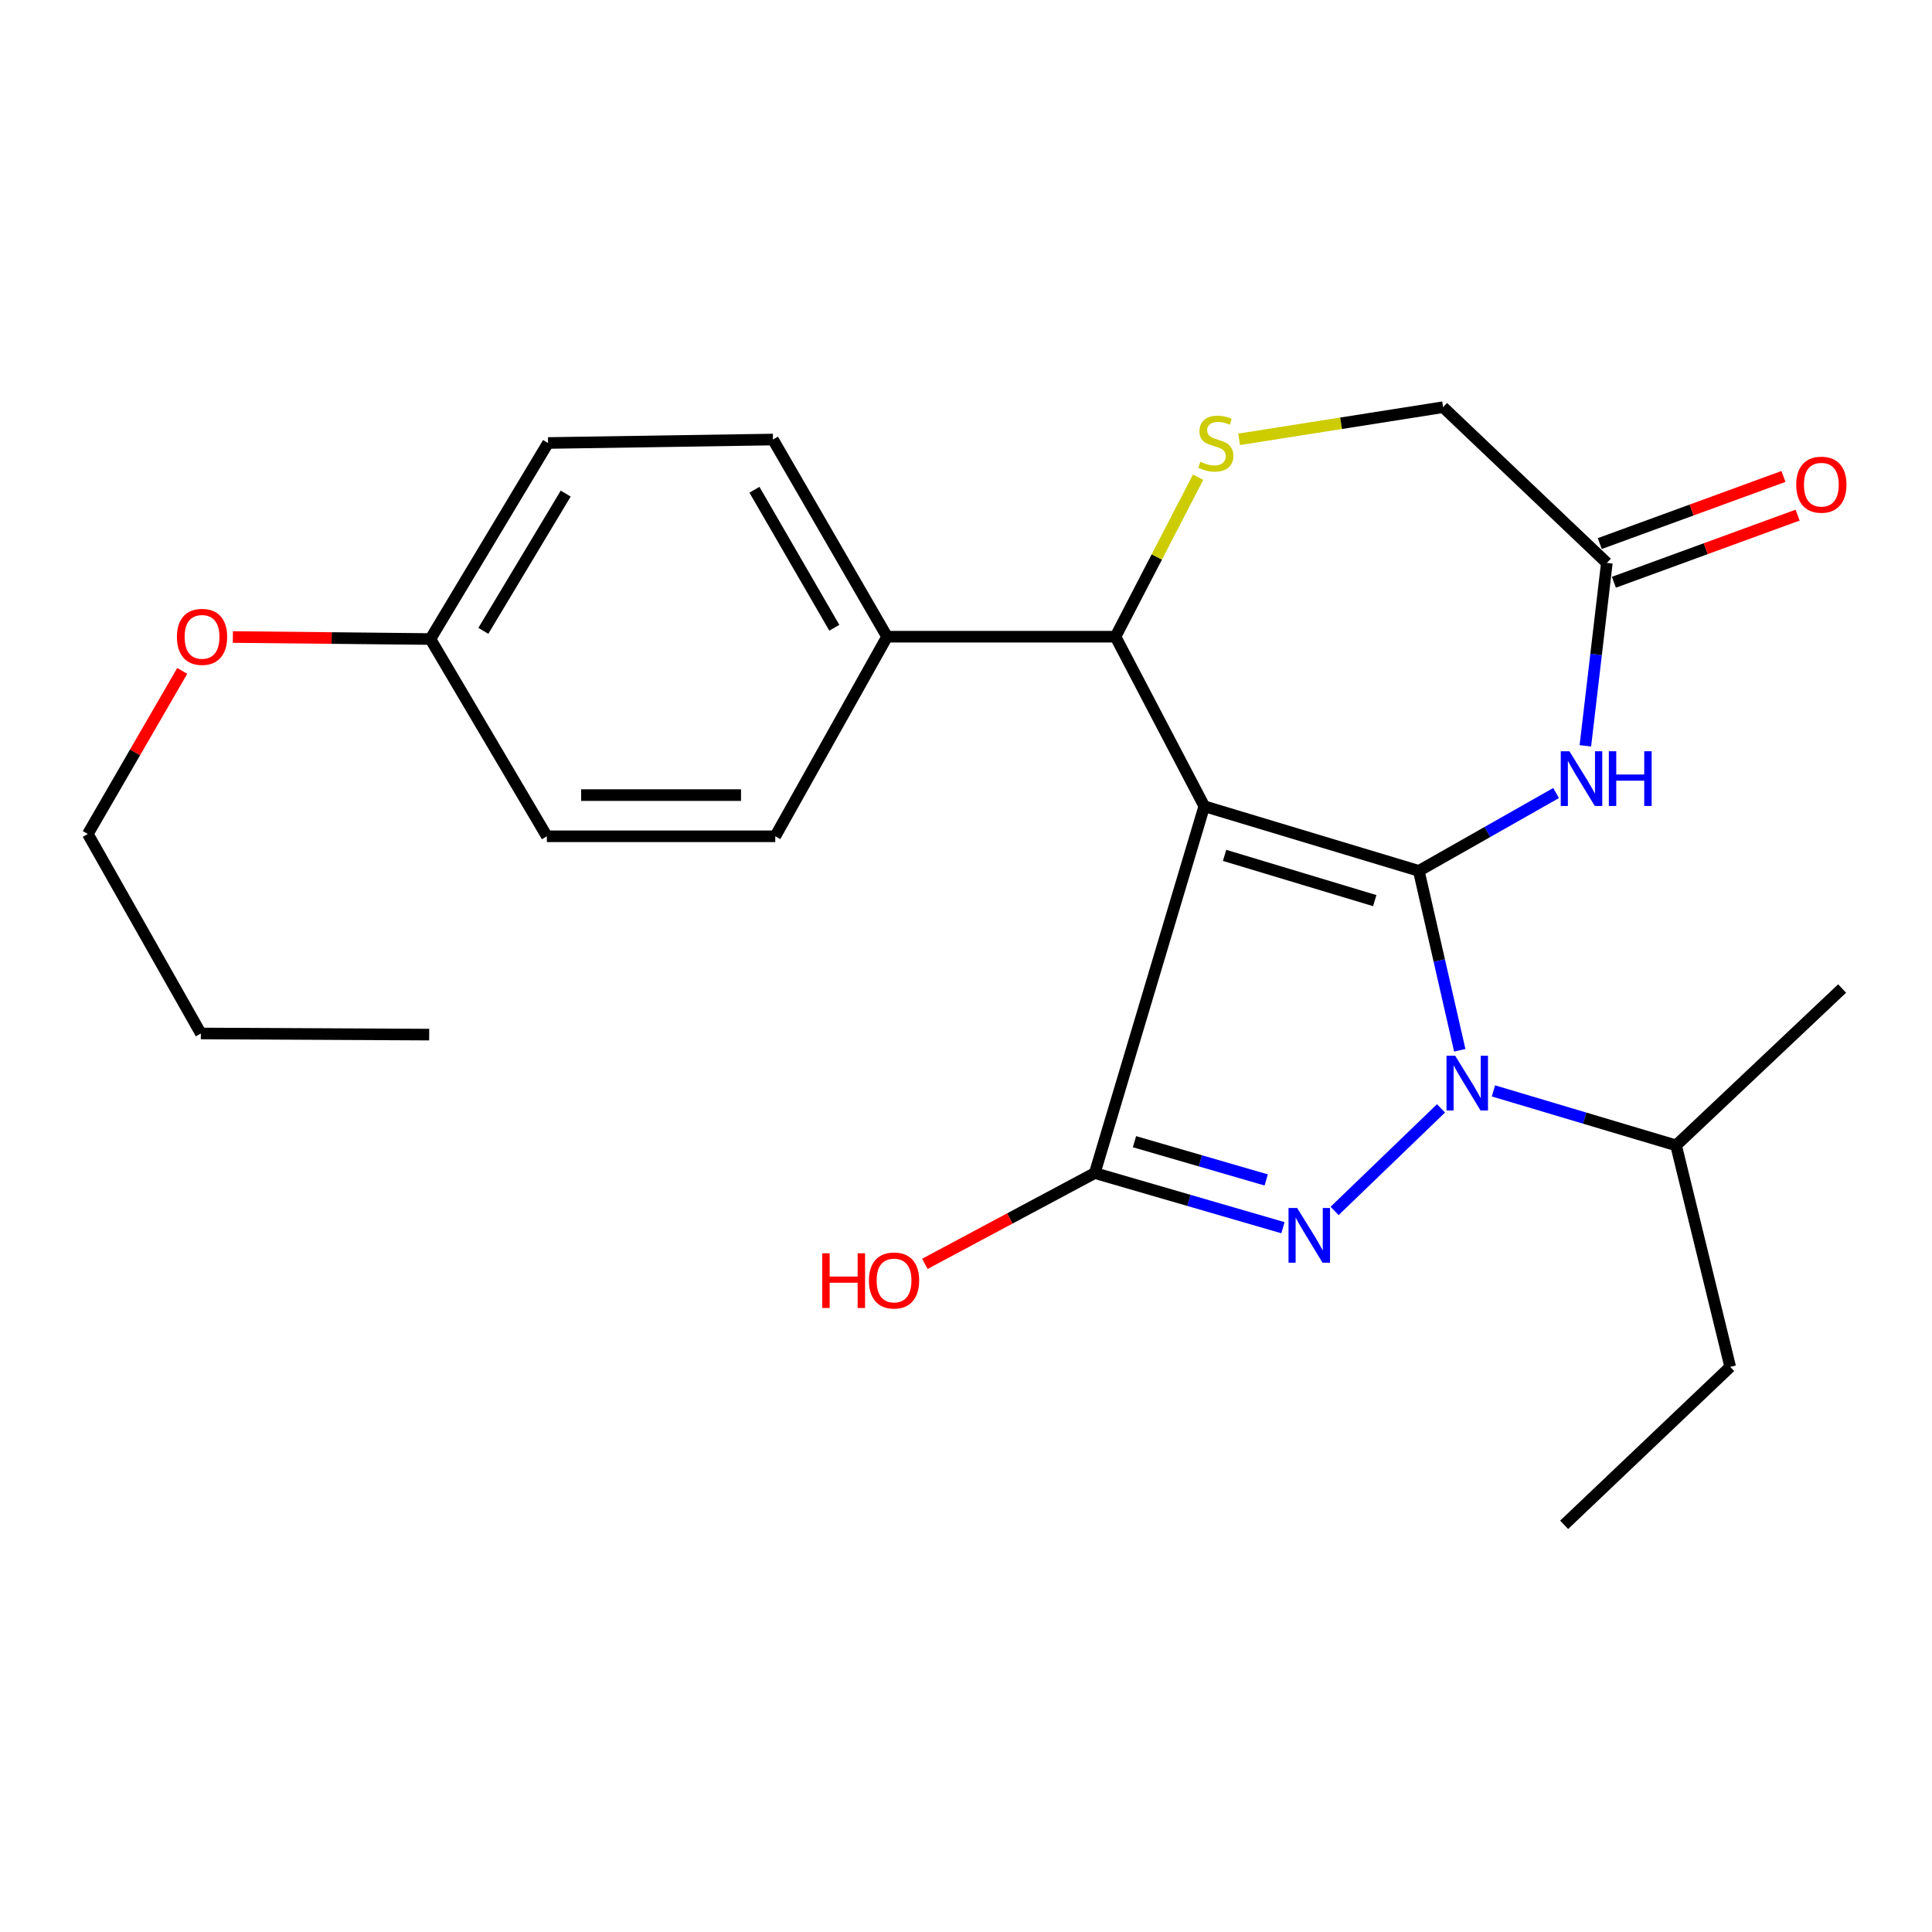 <?xml version='1.0' encoding='iso-8859-1'?>
<svg version='1.1' baseProfile='full'
              xmlns='http://www.w3.org/2000/svg'
                      xmlns:rdkit='http://www.rdkit.org/xml'
                      xmlns:xlink='http://www.w3.org/1999/xlink'
                  xml:space='preserve'
width='1000px' height='1000px' viewBox='0 0 1000 1000'>
<!-- END OF HEADER -->
<rect style='opacity:1.0;fill:#FFFFFF;stroke:none' width='1000' height='1000' x='0' y='0'> </rect>
<path class='bond-0' d='M 734.374,450.769 L 623.334,417.312' style='fill:none;fill-rule:evenodd;stroke:#000000;stroke-width:6px;stroke-linecap:butt;stroke-linejoin:miter;stroke-opacity:1' />
<path class='bond-0' d='M 711.568,466.161 L 633.84,442.742' style='fill:none;fill-rule:evenodd;stroke:#000000;stroke-width:6px;stroke-linecap:butt;stroke-linejoin:miter;stroke-opacity:1' />
<path class='bond-1' d='M 734.374,450.769 L 744.972,497.196' style='fill:none;fill-rule:evenodd;stroke:#000000;stroke-width:6px;stroke-linecap:butt;stroke-linejoin:miter;stroke-opacity:1' />
<path class='bond-1' d='M 744.972,497.196 L 755.57,543.624' style='fill:none;fill-rule:evenodd;stroke:#0000FF;stroke-width:6px;stroke-linecap:butt;stroke-linejoin:miter;stroke-opacity:1' />
<path class='bond-4' d='M 734.374,450.769 L 769.901,430.619' style='fill:none;fill-rule:evenodd;stroke:#000000;stroke-width:6px;stroke-linecap:butt;stroke-linejoin:miter;stroke-opacity:1' />
<path class='bond-4' d='M 769.901,430.619 L 805.429,410.47' style='fill:none;fill-rule:evenodd;stroke:#0000FF;stroke-width:6px;stroke-linecap:butt;stroke-linejoin:miter;stroke-opacity:1' />
<path class='bond-3' d='M 623.334,417.312 L 566.653,607.167' style='fill:none;fill-rule:evenodd;stroke:#000000;stroke-width:6px;stroke-linecap:butt;stroke-linejoin:miter;stroke-opacity:1' />
<path class='bond-5' d='M 623.334,417.312 L 577.371,329.556' style='fill:none;fill-rule:evenodd;stroke:#000000;stroke-width:6px;stroke-linecap:butt;stroke-linejoin:miter;stroke-opacity:1' />
<path class='bond-2' d='M 745.866,573.69 L 690.789,626.781' style='fill:none;fill-rule:evenodd;stroke:#0000FF;stroke-width:6px;stroke-linecap:butt;stroke-linejoin:miter;stroke-opacity:1' />
<path class='bond-9' d='M 773.005,564.646 L 820.271,578.748' style='fill:none;fill-rule:evenodd;stroke:#0000FF;stroke-width:6px;stroke-linecap:butt;stroke-linejoin:miter;stroke-opacity:1' />
<path class='bond-9' d='M 820.271,578.748 L 867.536,592.849' style='fill:none;fill-rule:evenodd;stroke:#000000;stroke-width:6px;stroke-linecap:butt;stroke-linejoin:miter;stroke-opacity:1' />
<path class='bond-25' d='M 664.051,635.457 L 615.352,621.312' style='fill:none;fill-rule:evenodd;stroke:#0000FF;stroke-width:6px;stroke-linecap:butt;stroke-linejoin:miter;stroke-opacity:1' />
<path class='bond-25' d='M 615.352,621.312 L 566.653,607.167' style='fill:none;fill-rule:evenodd;stroke:#000000;stroke-width:6px;stroke-linecap:butt;stroke-linejoin:miter;stroke-opacity:1' />
<path class='bond-25' d='M 655.387,610.742 L 621.298,600.841' style='fill:none;fill-rule:evenodd;stroke:#0000FF;stroke-width:6px;stroke-linecap:butt;stroke-linejoin:miter;stroke-opacity:1' />
<path class='bond-25' d='M 621.298,600.841 L 587.209,590.939' style='fill:none;fill-rule:evenodd;stroke:#000000;stroke-width:6px;stroke-linecap:butt;stroke-linejoin:miter;stroke-opacity:1' />
<path class='bond-12' d='M 566.653,607.167 L 522.676,630.672' style='fill:none;fill-rule:evenodd;stroke:#000000;stroke-width:6px;stroke-linecap:butt;stroke-linejoin:miter;stroke-opacity:1' />
<path class='bond-12' d='M 522.676,630.672 L 478.7,654.177' style='fill:none;fill-rule:evenodd;stroke:#FF0000;stroke-width:6px;stroke-linecap:butt;stroke-linejoin:miter;stroke-opacity:1' />
<path class='bond-7' d='M 820.582,386.036 L 826.141,338.699' style='fill:none;fill-rule:evenodd;stroke:#0000FF;stroke-width:6px;stroke-linecap:butt;stroke-linejoin:miter;stroke-opacity:1' />
<path class='bond-7' d='M 826.141,338.699 L 831.699,291.362' style='fill:none;fill-rule:evenodd;stroke:#000000;stroke-width:6px;stroke-linecap:butt;stroke-linejoin:miter;stroke-opacity:1' />
<path class='bond-6' d='M 577.371,329.556 L 598.757,288.276' style='fill:none;fill-rule:evenodd;stroke:#000000;stroke-width:6px;stroke-linecap:butt;stroke-linejoin:miter;stroke-opacity:1' />
<path class='bond-6' d='M 598.757,288.276 L 620.143,246.996' style='fill:none;fill-rule:evenodd;stroke:#CCCC00;stroke-width:6px;stroke-linecap:butt;stroke-linejoin:miter;stroke-opacity:1' />
<path class='bond-8' d='M 577.371,329.556 L 459.154,329.556' style='fill:none;fill-rule:evenodd;stroke:#000000;stroke-width:6px;stroke-linecap:butt;stroke-linejoin:miter;stroke-opacity:1' />
<path class='bond-26' d='M 641.371,227.393 L 694.155,219.076' style='fill:none;fill-rule:evenodd;stroke:#CCCC00;stroke-width:6px;stroke-linecap:butt;stroke-linejoin:miter;stroke-opacity:1' />
<path class='bond-26' d='M 694.155,219.076 L 746.939,210.758' style='fill:none;fill-rule:evenodd;stroke:#000000;stroke-width:6px;stroke-linecap:butt;stroke-linejoin:miter;stroke-opacity:1' />
<path class='bond-10' d='M 831.699,291.362 L 746.939,210.758' style='fill:none;fill-rule:evenodd;stroke:#000000;stroke-width:6px;stroke-linecap:butt;stroke-linejoin:miter;stroke-opacity:1' />
<path class='bond-11' d='M 835.358,301.373 L 882.894,284.001' style='fill:none;fill-rule:evenodd;stroke:#000000;stroke-width:6px;stroke-linecap:butt;stroke-linejoin:miter;stroke-opacity:1' />
<path class='bond-11' d='M 882.894,284.001 L 930.431,266.63' style='fill:none;fill-rule:evenodd;stroke:#FF0000;stroke-width:6px;stroke-linecap:butt;stroke-linejoin:miter;stroke-opacity:1' />
<path class='bond-11' d='M 828.041,281.351 L 875.577,263.979' style='fill:none;fill-rule:evenodd;stroke:#000000;stroke-width:6px;stroke-linecap:butt;stroke-linejoin:miter;stroke-opacity:1' />
<path class='bond-11' d='M 875.577,263.979 L 923.114,246.607' style='fill:none;fill-rule:evenodd;stroke:#FF0000;stroke-width:6px;stroke-linecap:butt;stroke-linejoin:miter;stroke-opacity:1' />
<path class='bond-13' d='M 459.154,329.556 L 400.081,227.504' style='fill:none;fill-rule:evenodd;stroke:#000000;stroke-width:6px;stroke-linecap:butt;stroke-linejoin:miter;stroke-opacity:1' />
<path class='bond-13' d='M 431.844,324.927 L 390.493,253.492' style='fill:none;fill-rule:evenodd;stroke:#000000;stroke-width:6px;stroke-linecap:butt;stroke-linejoin:miter;stroke-opacity:1' />
<path class='bond-14' d='M 459.154,329.556 L 401.277,432.862' style='fill:none;fill-rule:evenodd;stroke:#000000;stroke-width:6px;stroke-linecap:butt;stroke-linejoin:miter;stroke-opacity:1' />
<path class='bond-19' d='M 867.536,592.849 L 895.557,707.489' style='fill:none;fill-rule:evenodd;stroke:#000000;stroke-width:6px;stroke-linecap:butt;stroke-linejoin:miter;stroke-opacity:1' />
<path class='bond-20' d='M 867.536,592.849 L 953.481,511.654' style='fill:none;fill-rule:evenodd;stroke:#000000;stroke-width:6px;stroke-linecap:butt;stroke-linejoin:miter;stroke-opacity:1' />
<path class='bond-17' d='M 400.081,227.504 L 283.665,229.293' style='fill:none;fill-rule:evenodd;stroke:#000000;stroke-width:6px;stroke-linecap:butt;stroke-linejoin:miter;stroke-opacity:1' />
<path class='bond-16' d='M 401.277,432.862 L 283.061,432.862' style='fill:none;fill-rule:evenodd;stroke:#000000;stroke-width:6px;stroke-linecap:butt;stroke-linejoin:miter;stroke-opacity:1' />
<path class='bond-16' d='M 383.545,411.545 L 300.793,411.545' style='fill:none;fill-rule:evenodd;stroke:#000000;stroke-width:6px;stroke-linecap:butt;stroke-linejoin:miter;stroke-opacity:1' />
<path class='bond-15' d='M 222.768,330.764 L 283.061,432.862' style='fill:none;fill-rule:evenodd;stroke:#000000;stroke-width:6px;stroke-linecap:butt;stroke-linejoin:miter;stroke-opacity:1' />
<path class='bond-18' d='M 222.768,330.764 L 171.649,330.241' style='fill:none;fill-rule:evenodd;stroke:#000000;stroke-width:6px;stroke-linecap:butt;stroke-linejoin:miter;stroke-opacity:1' />
<path class='bond-18' d='M 171.649,330.241 L 120.53,329.719' style='fill:none;fill-rule:evenodd;stroke:#FF0000;stroke-width:6px;stroke-linecap:butt;stroke-linejoin:miter;stroke-opacity:1' />
<path class='bond-27' d='M 222.768,330.764 L 283.665,229.293' style='fill:none;fill-rule:evenodd;stroke:#000000;stroke-width:6px;stroke-linecap:butt;stroke-linejoin:miter;stroke-opacity:1' />
<path class='bond-27' d='M 250.181,326.513 L 292.808,255.483' style='fill:none;fill-rule:evenodd;stroke:#000000;stroke-width:6px;stroke-linecap:butt;stroke-linejoin:miter;stroke-opacity:1' />
<path class='bond-21' d='M 94.321,347.265 L 69.888,389.466' style='fill:none;fill-rule:evenodd;stroke:#FF0000;stroke-width:6px;stroke-linecap:butt;stroke-linejoin:miter;stroke-opacity:1' />
<path class='bond-21' d='M 69.888,389.466 L 45.455,431.666' style='fill:none;fill-rule:evenodd;stroke:#000000;stroke-width:6px;stroke-linecap:butt;stroke-linejoin:miter;stroke-opacity:1' />
<path class='bond-23' d='M 895.557,707.489 L 809.6,789.242' style='fill:none;fill-rule:evenodd;stroke:#000000;stroke-width:6px;stroke-linecap:butt;stroke-linejoin:miter;stroke-opacity:1' />
<path class='bond-22' d='M 45.455,431.666 L 103.959,534.925' style='fill:none;fill-rule:evenodd;stroke:#000000;stroke-width:6px;stroke-linecap:butt;stroke-linejoin:miter;stroke-opacity:1' />
<path class='bond-24' d='M 103.959,534.925 L 222.14,535.517' style='fill:none;fill-rule:evenodd;stroke:#000000;stroke-width:6px;stroke-linecap:butt;stroke-linejoin:miter;stroke-opacity:1' />
<path  class='atom-2' d='M 753.185 546.441
L 762.465 561.441
Q 763.385 562.921, 764.865 565.601
Q 766.345 568.281, 766.425 568.441
L 766.425 546.441
L 770.185 546.441
L 770.185 574.761
L 766.305 574.761
L 756.345 558.361
Q 755.185 556.441, 753.945 554.241
Q 752.745 552.041, 752.385 551.361
L 752.385 574.761
L 748.705 574.761
L 748.705 546.441
L 753.185 546.441
' fill='#0000FF'/>
<path  class='atom-3' d='M 671.421 625.256
L 680.701 640.256
Q 681.621 641.736, 683.101 644.416
Q 684.581 647.096, 684.661 647.256
L 684.661 625.256
L 688.421 625.256
L 688.421 653.576
L 684.541 653.576
L 674.581 637.176
Q 673.421 635.256, 672.181 633.056
Q 670.981 630.856, 670.621 630.176
L 670.621 653.576
L 666.941 653.576
L 666.941 625.256
L 671.421 625.256
' fill='#0000FF'/>
<path  class='atom-5' d='M 812.329 388.846
L 821.609 403.846
Q 822.529 405.326, 824.009 408.006
Q 825.489 410.686, 825.569 410.846
L 825.569 388.846
L 829.329 388.846
L 829.329 417.166
L 825.449 417.166
L 815.489 400.766
Q 814.329 398.846, 813.089 396.646
Q 811.889 394.446, 811.529 393.766
L 811.529 417.166
L 807.849 417.166
L 807.849 388.846
L 812.329 388.846
' fill='#0000FF'/>
<path  class='atom-5' d='M 832.729 388.846
L 836.569 388.846
L 836.569 400.886
L 851.049 400.886
L 851.049 388.846
L 854.889 388.846
L 854.889 417.166
L 851.049 417.166
L 851.049 404.086
L 836.569 404.086
L 836.569 417.166
L 832.729 417.166
L 832.729 388.846
' fill='#0000FF'/>
<path  class='atom-7' d='M 621.314 239.013
Q 621.634 239.133, 622.954 239.693
Q 624.274 240.253, 625.714 240.613
Q 627.194 240.933, 628.634 240.933
Q 631.314 240.933, 632.874 239.653
Q 634.434 238.333, 634.434 236.053
Q 634.434 234.493, 633.634 233.533
Q 632.874 232.573, 631.674 232.053
Q 630.474 231.533, 628.474 230.933
Q 625.954 230.173, 624.434 229.453
Q 622.954 228.733, 621.874 227.213
Q 620.834 225.693, 620.834 223.133
Q 620.834 219.573, 623.234 217.373
Q 625.674 215.173, 630.474 215.173
Q 633.754 215.173, 637.474 216.733
L 636.554 219.813
Q 633.154 218.413, 630.594 218.413
Q 627.834 218.413, 626.314 219.573
Q 624.794 220.693, 624.834 222.653
Q 624.834 224.173, 625.594 225.093
Q 626.394 226.013, 627.514 226.533
Q 628.674 227.053, 630.594 227.653
Q 633.154 228.453, 634.674 229.253
Q 636.194 230.053, 637.274 231.693
Q 638.394 233.293, 638.394 236.053
Q 638.394 239.973, 635.754 242.093
Q 633.154 244.173, 628.794 244.173
Q 626.274 244.173, 624.354 243.613
Q 622.474 243.093, 620.234 242.173
L 621.314 239.013
' fill='#CCCC00'/>
<path  class='atom-12' d='M 929.727 250.868
Q 929.727 244.068, 933.087 240.268
Q 936.447 236.468, 942.727 236.468
Q 949.007 236.468, 952.367 240.268
Q 955.727 244.068, 955.727 250.868
Q 955.727 257.748, 952.327 261.668
Q 948.927 265.548, 942.727 265.548
Q 936.487 265.548, 933.087 261.668
Q 929.727 257.788, 929.727 250.868
M 942.727 262.348
Q 947.047 262.348, 949.367 259.468
Q 951.727 256.548, 951.727 250.868
Q 951.727 245.308, 949.367 242.508
Q 947.047 239.668, 942.727 239.668
Q 938.407 239.668, 936.047 242.468
Q 933.727 245.268, 933.727 250.868
Q 933.727 256.588, 936.047 259.468
Q 938.407 262.348, 942.727 262.348
' fill='#FF0000'/>
<path  class='atom-13' d='M 425.594 648.699
L 429.434 648.699
L 429.434 660.739
L 443.914 660.739
L 443.914 648.699
L 447.754 648.699
L 447.754 677.019
L 443.914 677.019
L 443.914 663.939
L 429.434 663.939
L 429.434 677.019
L 425.594 677.019
L 425.594 648.699
' fill='#FF0000'/>
<path  class='atom-13' d='M 449.754 662.779
Q 449.754 655.979, 453.114 652.179
Q 456.474 648.379, 462.754 648.379
Q 469.034 648.379, 472.394 652.179
Q 475.754 655.979, 475.754 662.779
Q 475.754 669.659, 472.354 673.579
Q 468.954 677.459, 462.754 677.459
Q 456.514 677.459, 453.114 673.579
Q 449.754 669.699, 449.754 662.779
M 462.754 674.259
Q 467.074 674.259, 469.394 671.379
Q 471.754 668.459, 471.754 662.779
Q 471.754 657.219, 469.394 654.419
Q 467.074 651.579, 462.754 651.579
Q 458.434 651.579, 456.074 654.379
Q 453.754 657.179, 453.754 662.779
Q 453.754 668.499, 456.074 671.379
Q 458.434 674.259, 462.754 674.259
' fill='#FF0000'/>
<path  class='atom-19' d='M 91.575 329.636
Q 91.575 322.836, 94.935 319.036
Q 98.295 315.236, 104.575 315.236
Q 110.855 315.236, 114.215 319.036
Q 117.575 322.836, 117.575 329.636
Q 117.575 336.516, 114.175 340.436
Q 110.775 344.316, 104.575 344.316
Q 98.335 344.316, 94.935 340.436
Q 91.575 336.556, 91.575 329.636
M 104.575 341.116
Q 108.895 341.116, 111.215 338.236
Q 113.575 335.316, 113.575 329.636
Q 113.575 324.076, 111.215 321.276
Q 108.895 318.436, 104.575 318.436
Q 100.255 318.436, 97.895 321.236
Q 95.575 324.036, 95.575 329.636
Q 95.575 335.356, 97.895 338.236
Q 100.255 341.116, 104.575 341.116
' fill='#FF0000'/>
</svg>
